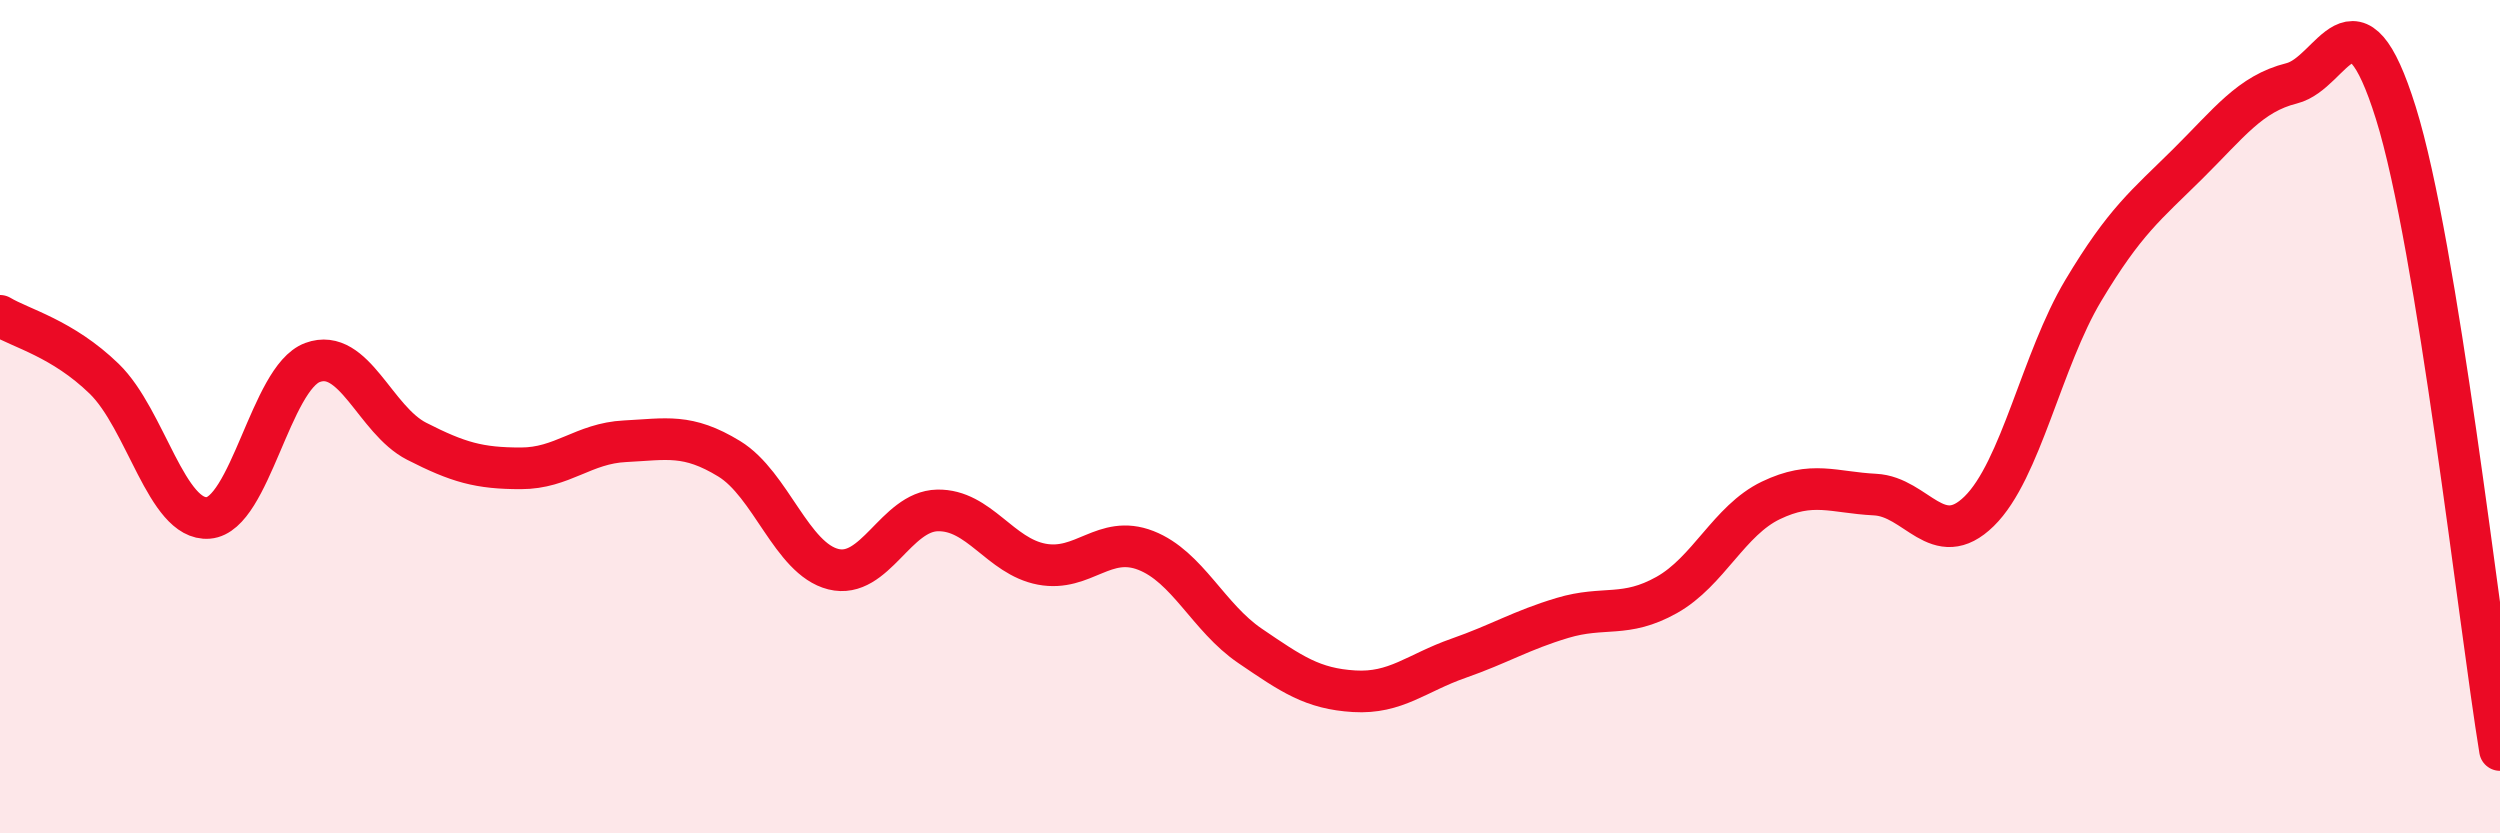 
    <svg width="60" height="20" viewBox="0 0 60 20" xmlns="http://www.w3.org/2000/svg">
      <path
        d="M 0,7.58 C 0.5,7.88 1.5,8.12 2.5,9.09 C 3.5,10.06 4,12.51 5,12.43 C 6,12.35 6.5,9.07 7.5,8.7 C 8.5,8.33 9,10.08 10,10.59 C 11,11.1 11.5,11.24 12.5,11.24 C 13.5,11.24 14,10.64 15,10.59 C 16,10.54 16.5,10.4 17.5,11.01 C 18.5,11.62 19,13.41 20,13.66 C 21,13.91 21.5,12.27 22.5,12.25 C 23.5,12.23 24,13.35 25,13.54 C 26,13.73 26.5,12.82 27.5,13.21 C 28.5,13.6 29,14.82 30,15.5 C 31,16.18 31.5,16.53 32.5,16.59 C 33.5,16.65 34,16.15 35,15.8 C 36,15.45 36.5,15.13 37.5,14.83 C 38.5,14.53 39,14.84 40,14.28 C 41,13.72 41.5,12.49 42.5,12.01 C 43.5,11.53 44,11.82 45,11.87 C 46,11.92 46.5,13.25 47.5,12.27 C 48.5,11.29 49,8.64 50,6.97 C 51,5.3 51.5,4.93 52.5,3.94 C 53.5,2.95 54,2.25 55,2 C 56,1.75 56.5,-0.49 57.5,2.71 C 58.5,5.91 59.5,14.94 60,18L60 20L0 20Z"
        fill="#EB0A25"
        opacity="0.1"
        stroke-linecap="round"
        stroke-linejoin="round"
      />
      <path
        d="M 0,7.58 C 0.5,7.88 1.5,8.12 2.5,9.09 C 3.5,10.06 4,12.51 5,12.43 C 6,12.35 6.5,9.07 7.5,8.7 C 8.5,8.33 9,10.08 10,10.59 C 11,11.1 11.5,11.24 12.5,11.24 C 13.5,11.24 14,10.64 15,10.59 C 16,10.54 16.5,10.4 17.5,11.01 C 18.5,11.62 19,13.41 20,13.66 C 21,13.91 21.5,12.27 22.5,12.25 C 23.5,12.23 24,13.35 25,13.54 C 26,13.73 26.5,12.82 27.5,13.21 C 28.5,13.6 29,14.82 30,15.5 C 31,16.18 31.5,16.53 32.5,16.59 C 33.5,16.65 34,16.15 35,15.8 C 36,15.45 36.5,15.13 37.5,14.83 C 38.5,14.53 39,14.84 40,14.28 C 41,13.72 41.5,12.49 42.5,12.01 C 43.5,11.53 44,11.82 45,11.87 C 46,11.92 46.5,13.25 47.5,12.27 C 48.5,11.29 49,8.64 50,6.97 C 51,5.3 51.5,4.93 52.5,3.94 C 53.5,2.95 54,2.25 55,2 C 56,1.75 56.5,-0.49 57.5,2.71 C 58.5,5.91 59.5,14.94 60,18"
        stroke="#EB0A25"
        stroke-width="1"
        fill="none"
        stroke-linecap="round"
        stroke-linejoin="round"
      />
    </svg>
  